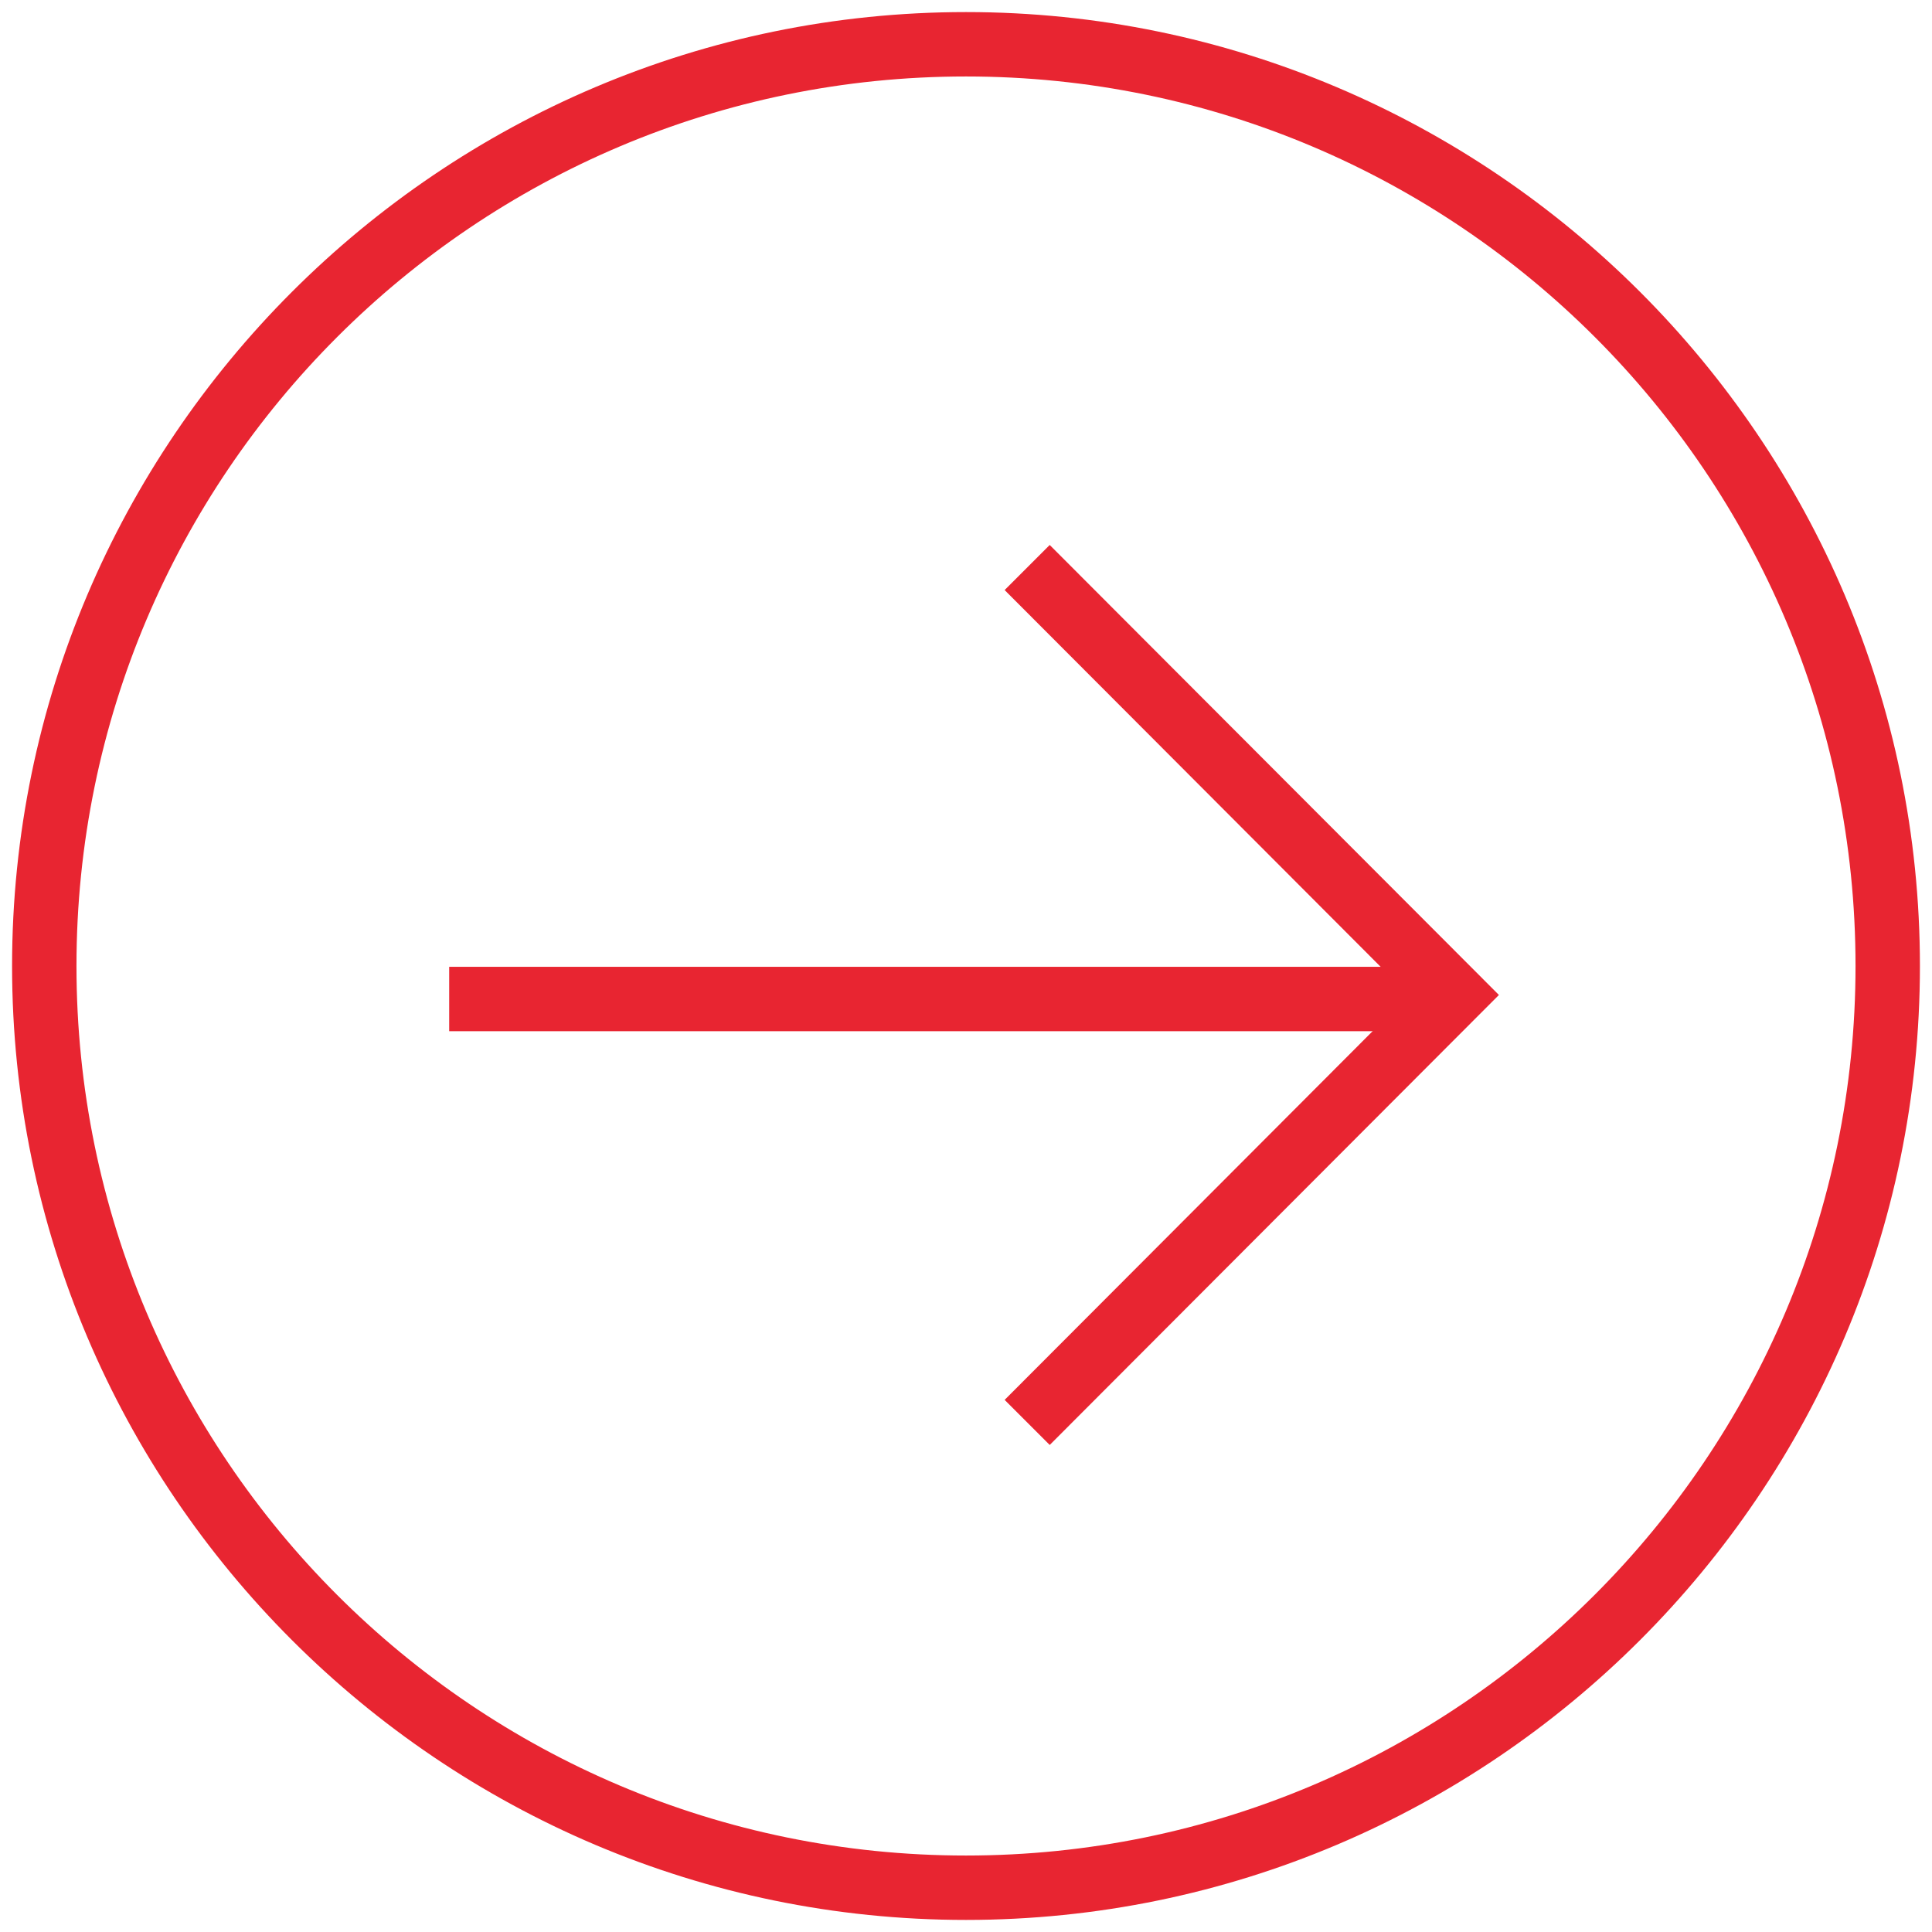 <svg xmlns="http://www.w3.org/2000/svg" fill="none" viewBox="0 0 240 240" height="240" width="240">
<path fill="#E82531" d="M55.8 120.1H180.8V128.1H55.8V120.1Z"></path>
<path fill="#E82531" d="M120 238.5C54.7 238.5 1.5 185.3 1.5 120C1.5 54.7 54.7 1.5 120 1.5C185.3 1.5 238.5 54.7 238.5 120C238.5 185.3 185.3 238.5 120 238.5ZM120 9.5C59 9.5 9.5 59 9.5 120C9.5 181 59 230.5 120 230.5C181 230.5 230.5 180.9 230.5 120C230.5 59 181 9.5 120 9.5Z"></path>
<path fill="#E82531" d="M130.4 179.499L124.8 173.899L175 123.599L124.8 73.299L130.4 67.699L186.2 123.599L130.4 179.499Z"></path>
</svg>
